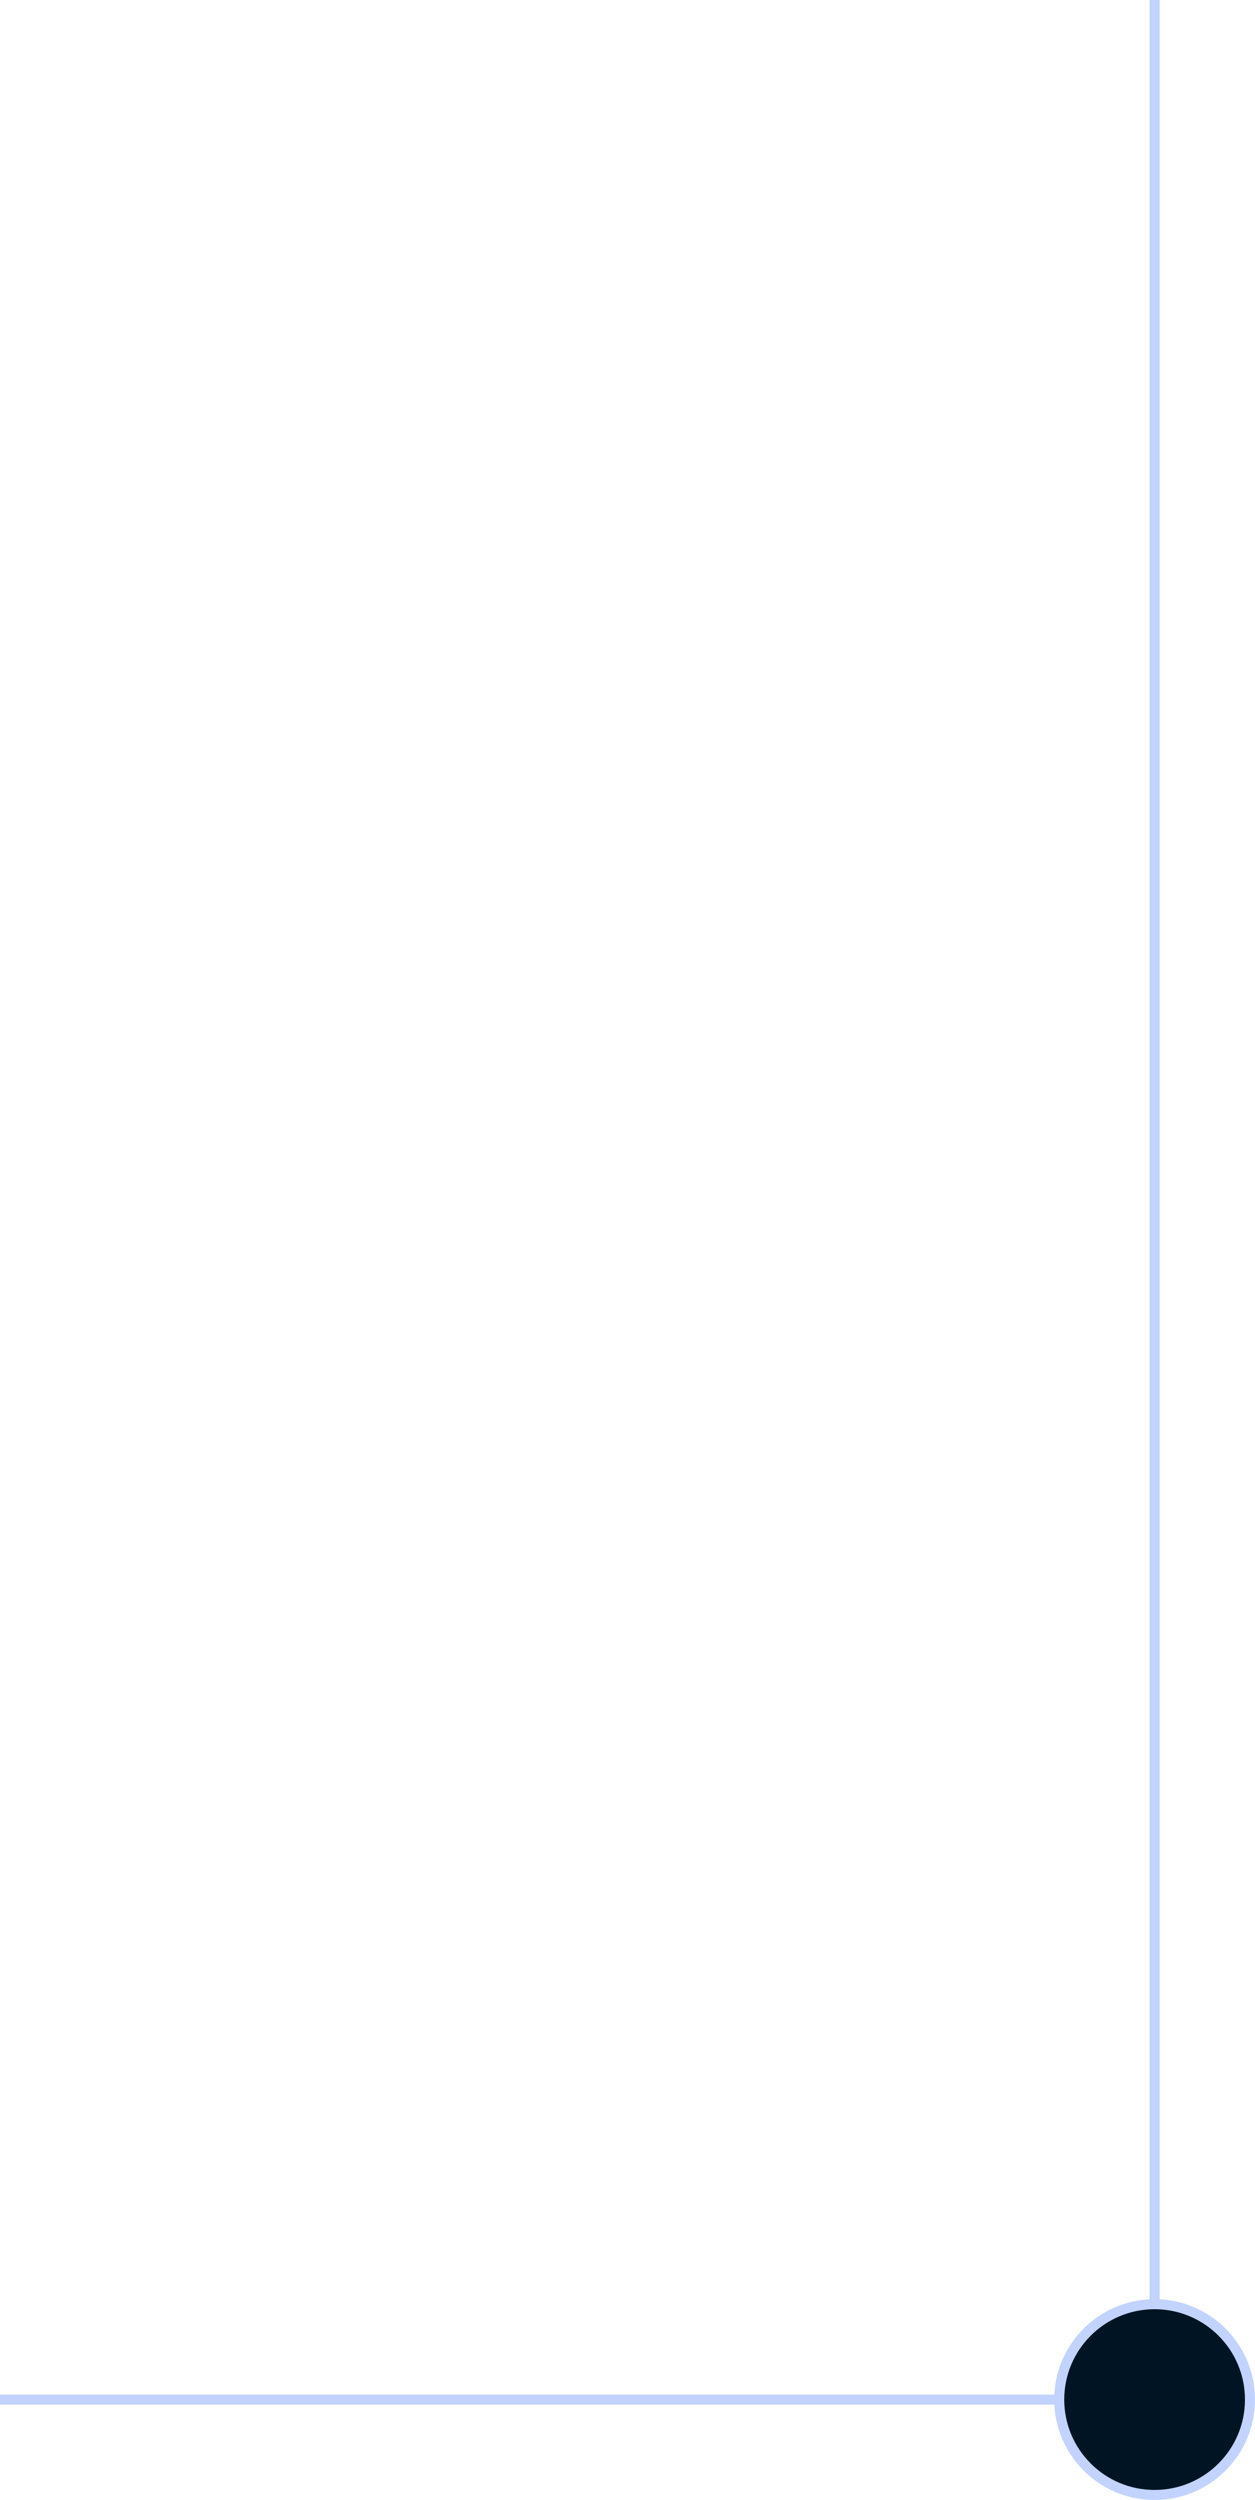 <svg width="125" height="249" viewBox="0 0 125 249" fill="none" xmlns="http://www.w3.org/2000/svg">
<path d="M-232 239L115 239L115 4.5135e-05" stroke="#C2D3FF"/>
<circle cx="10" cy="10" r="9.5" transform="matrix(4.37114e-08 -1 -1 -4.37114e-08 125 248.998)" fill="#001423" stroke="#C2D3FF"/>
</svg>

